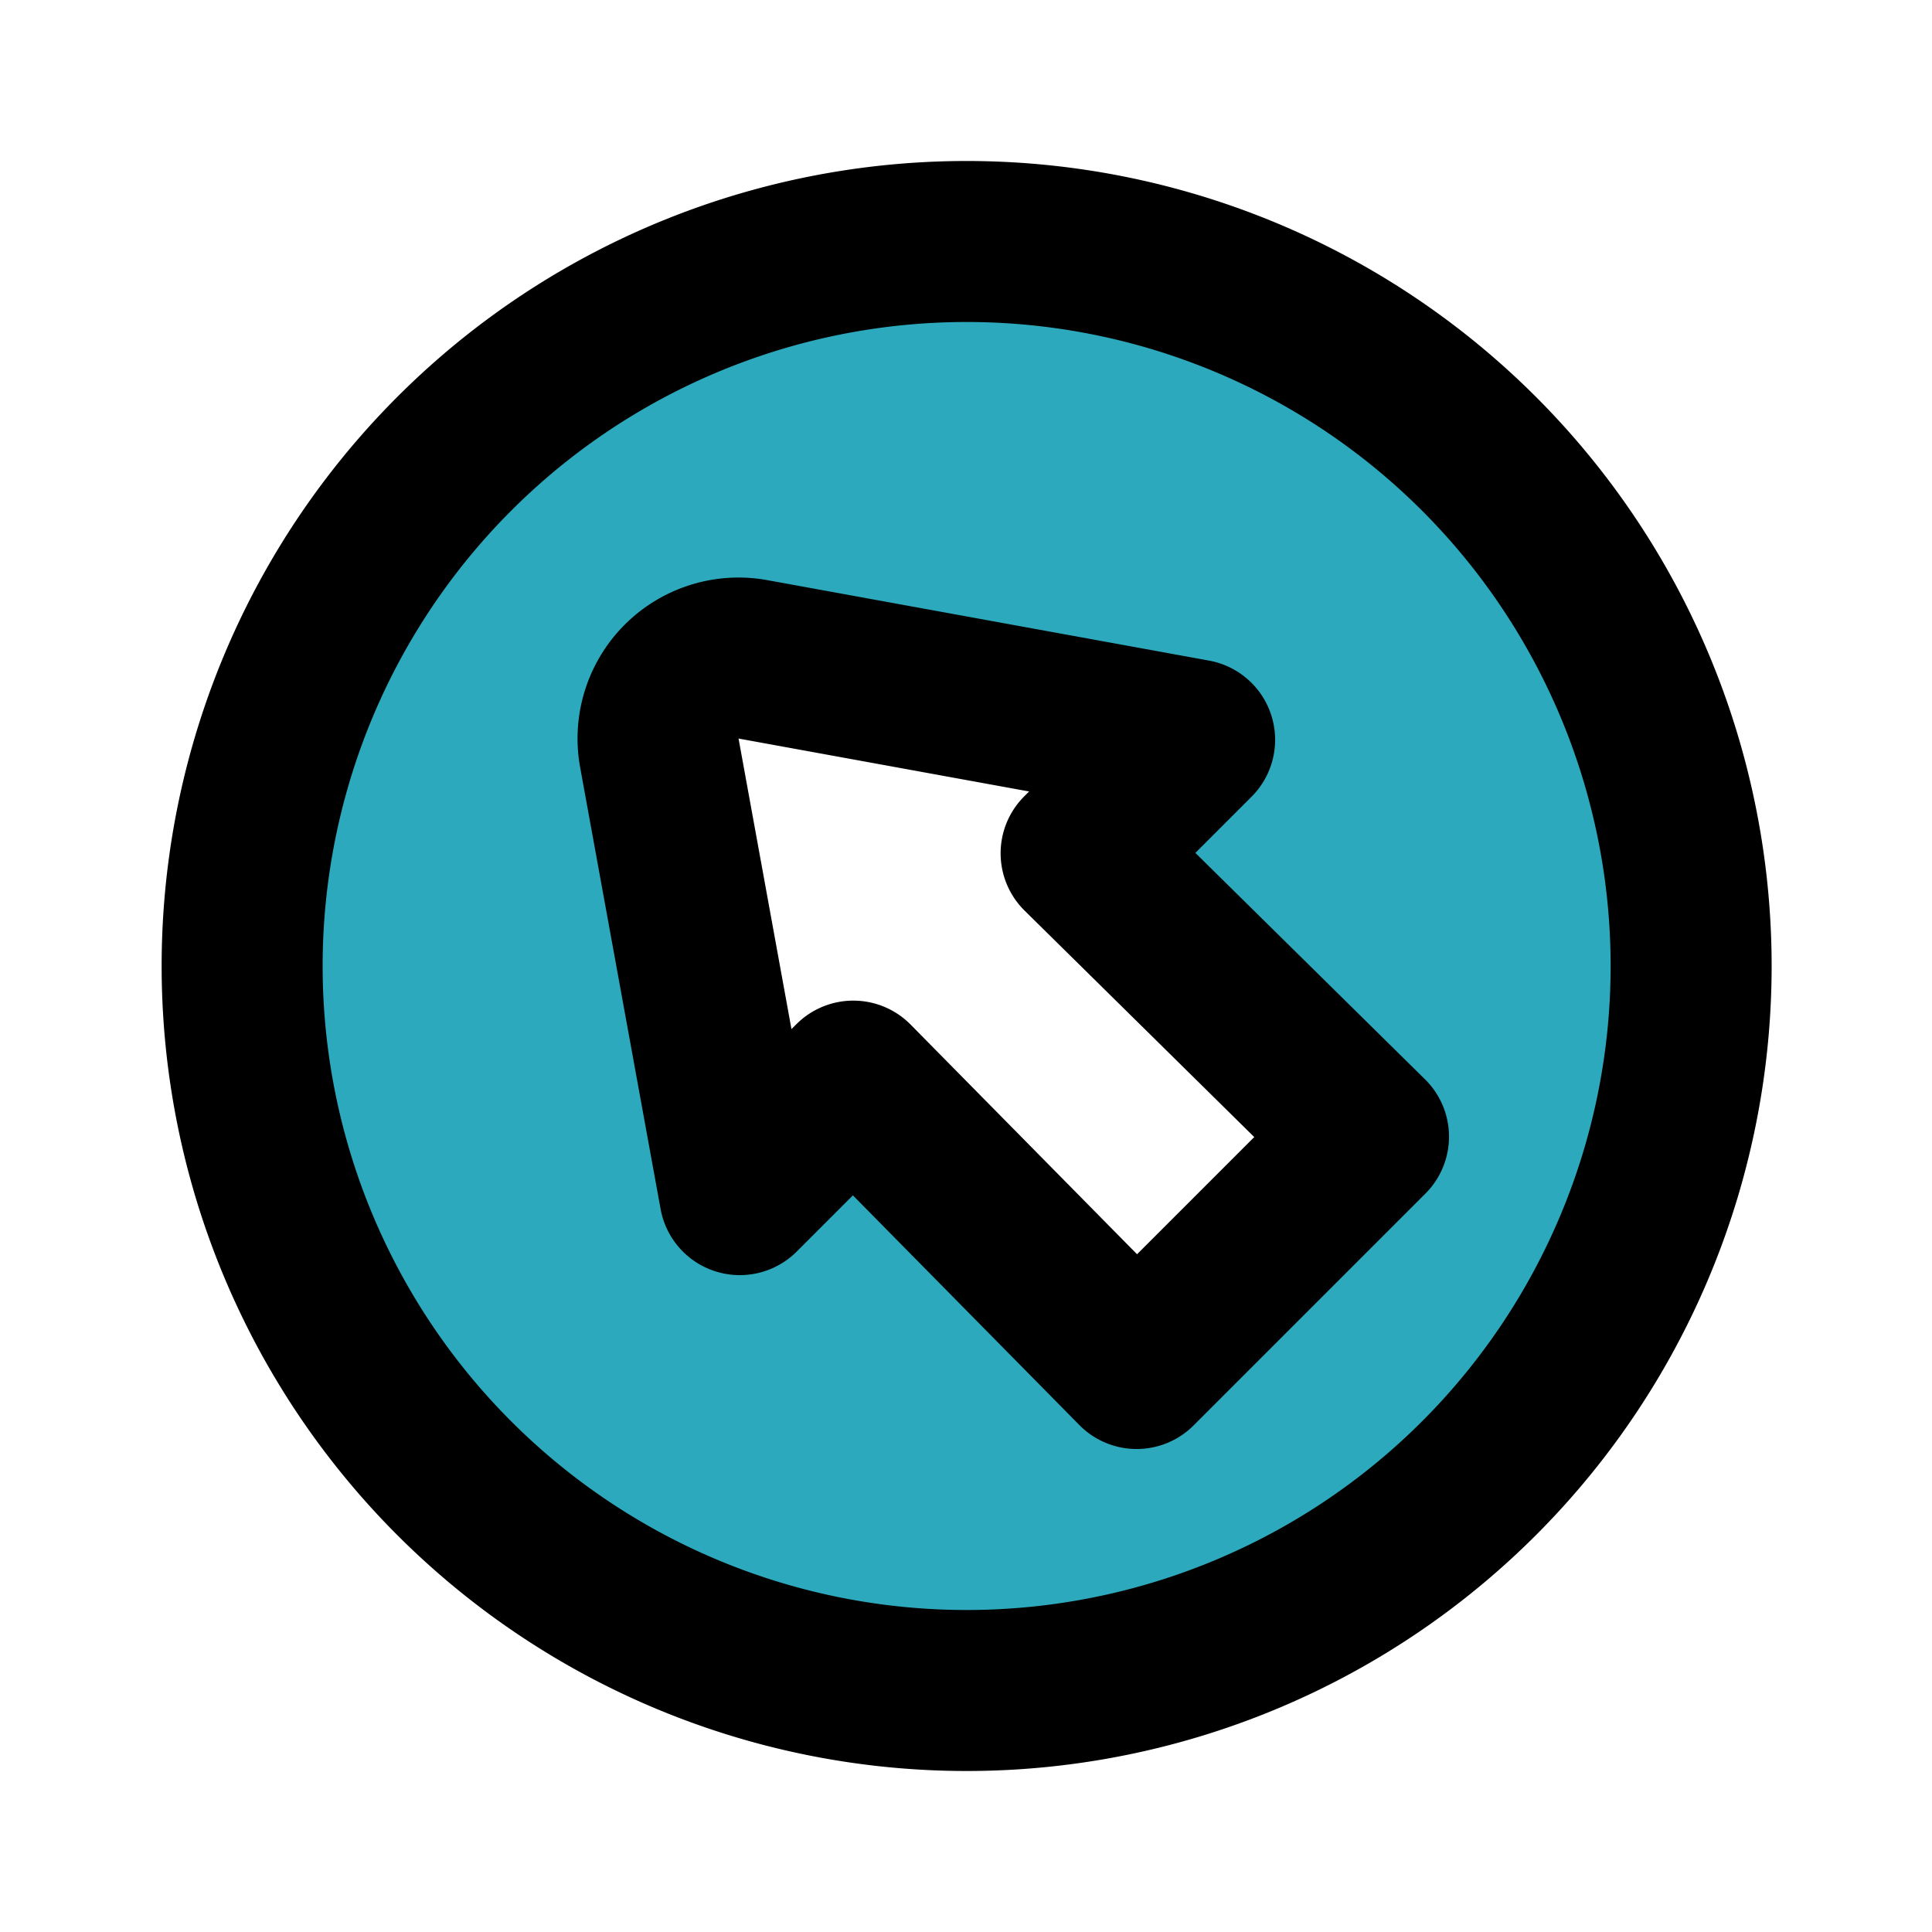 <?xml version="1.0" encoding="utf-8"?><!-- Скачано с сайта svg4.ru / Downloaded from svg4.ru -->
<svg fill="#000000" width="800px" height="800px" viewBox="0 0 24 24" id="left-up-direction-circle" data-name="Flat Line" xmlns="http://www.w3.org/2000/svg" class="icon flat-line"><path id="secondary" d="M18.36,5.64a9,9,0,1,0,0,12.72A9,9,0,0,0,18.36,5.64ZM14.12,17,10.6,13.43,9.19,14.84l-1-5.49A1,1,0,0,1,9.35,8.19l5.49,1L13.43,10.6,17,14.12Z" style="fill: rgb(44, 169, 188); stroke-width: 2;"></path><path id="primary" d="M13.43,10.6,17,14.12,14.12,17,10.6,13.43,9.19,14.84l-1-5.49A1,1,0,0,1,9.35,8.19l5.49,1ZM5.64,18.36a9,9,0,1,0,0-12.72A9,9,0,0,0,5.64,18.36Z" style="fill: none; stroke: rgb(0, 0, 0); stroke-linecap: round; stroke-linejoin: round; stroke-width: 2;"></path></svg>
